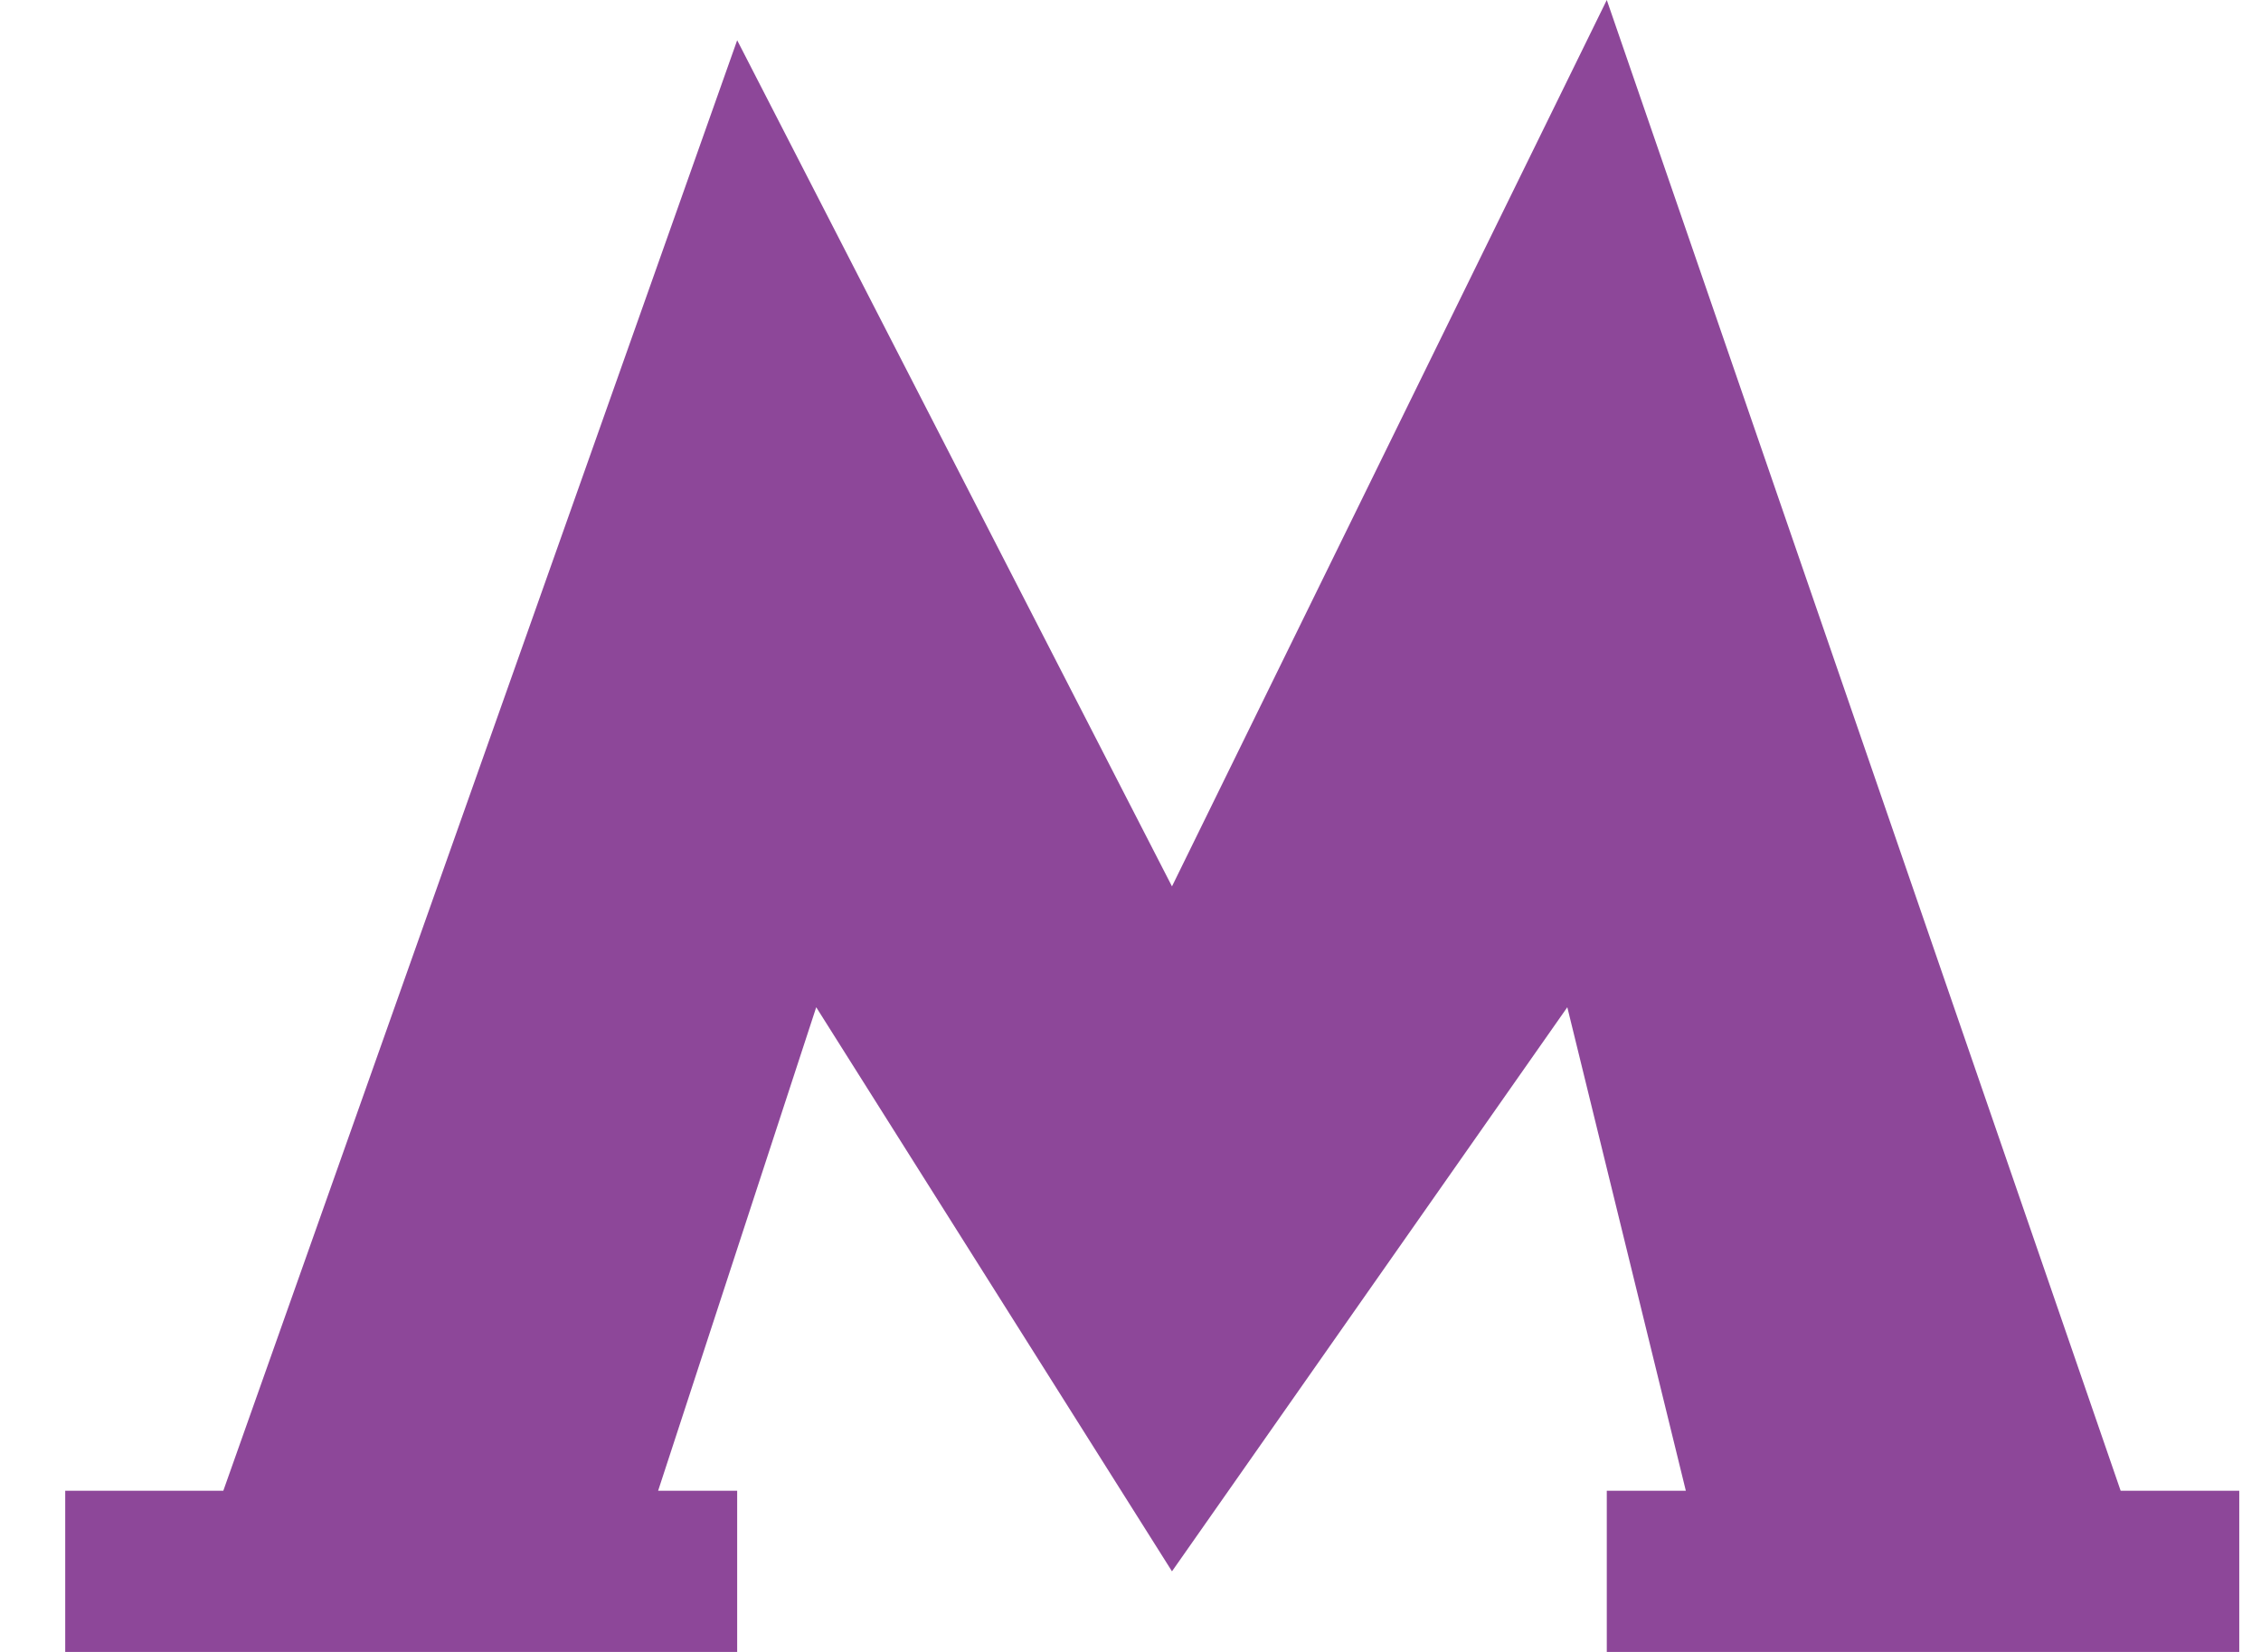 <svg width="26" height="19" viewBox="0 0 26 19" fill="none" xmlns="http://www.w3.org/2000/svg">
<path d="M0.75 17.146V19H8.477V17.146H7.568L9.386 11.585L13.477 18.073L18.023 11.585L19.386 17.146H18.477V19H25.75V17.146H24.386L18.477 0L13.477 10.195L8.477 0.463L2.568 17.146H0.75Z" fill="#8D4799"/>
</svg>
